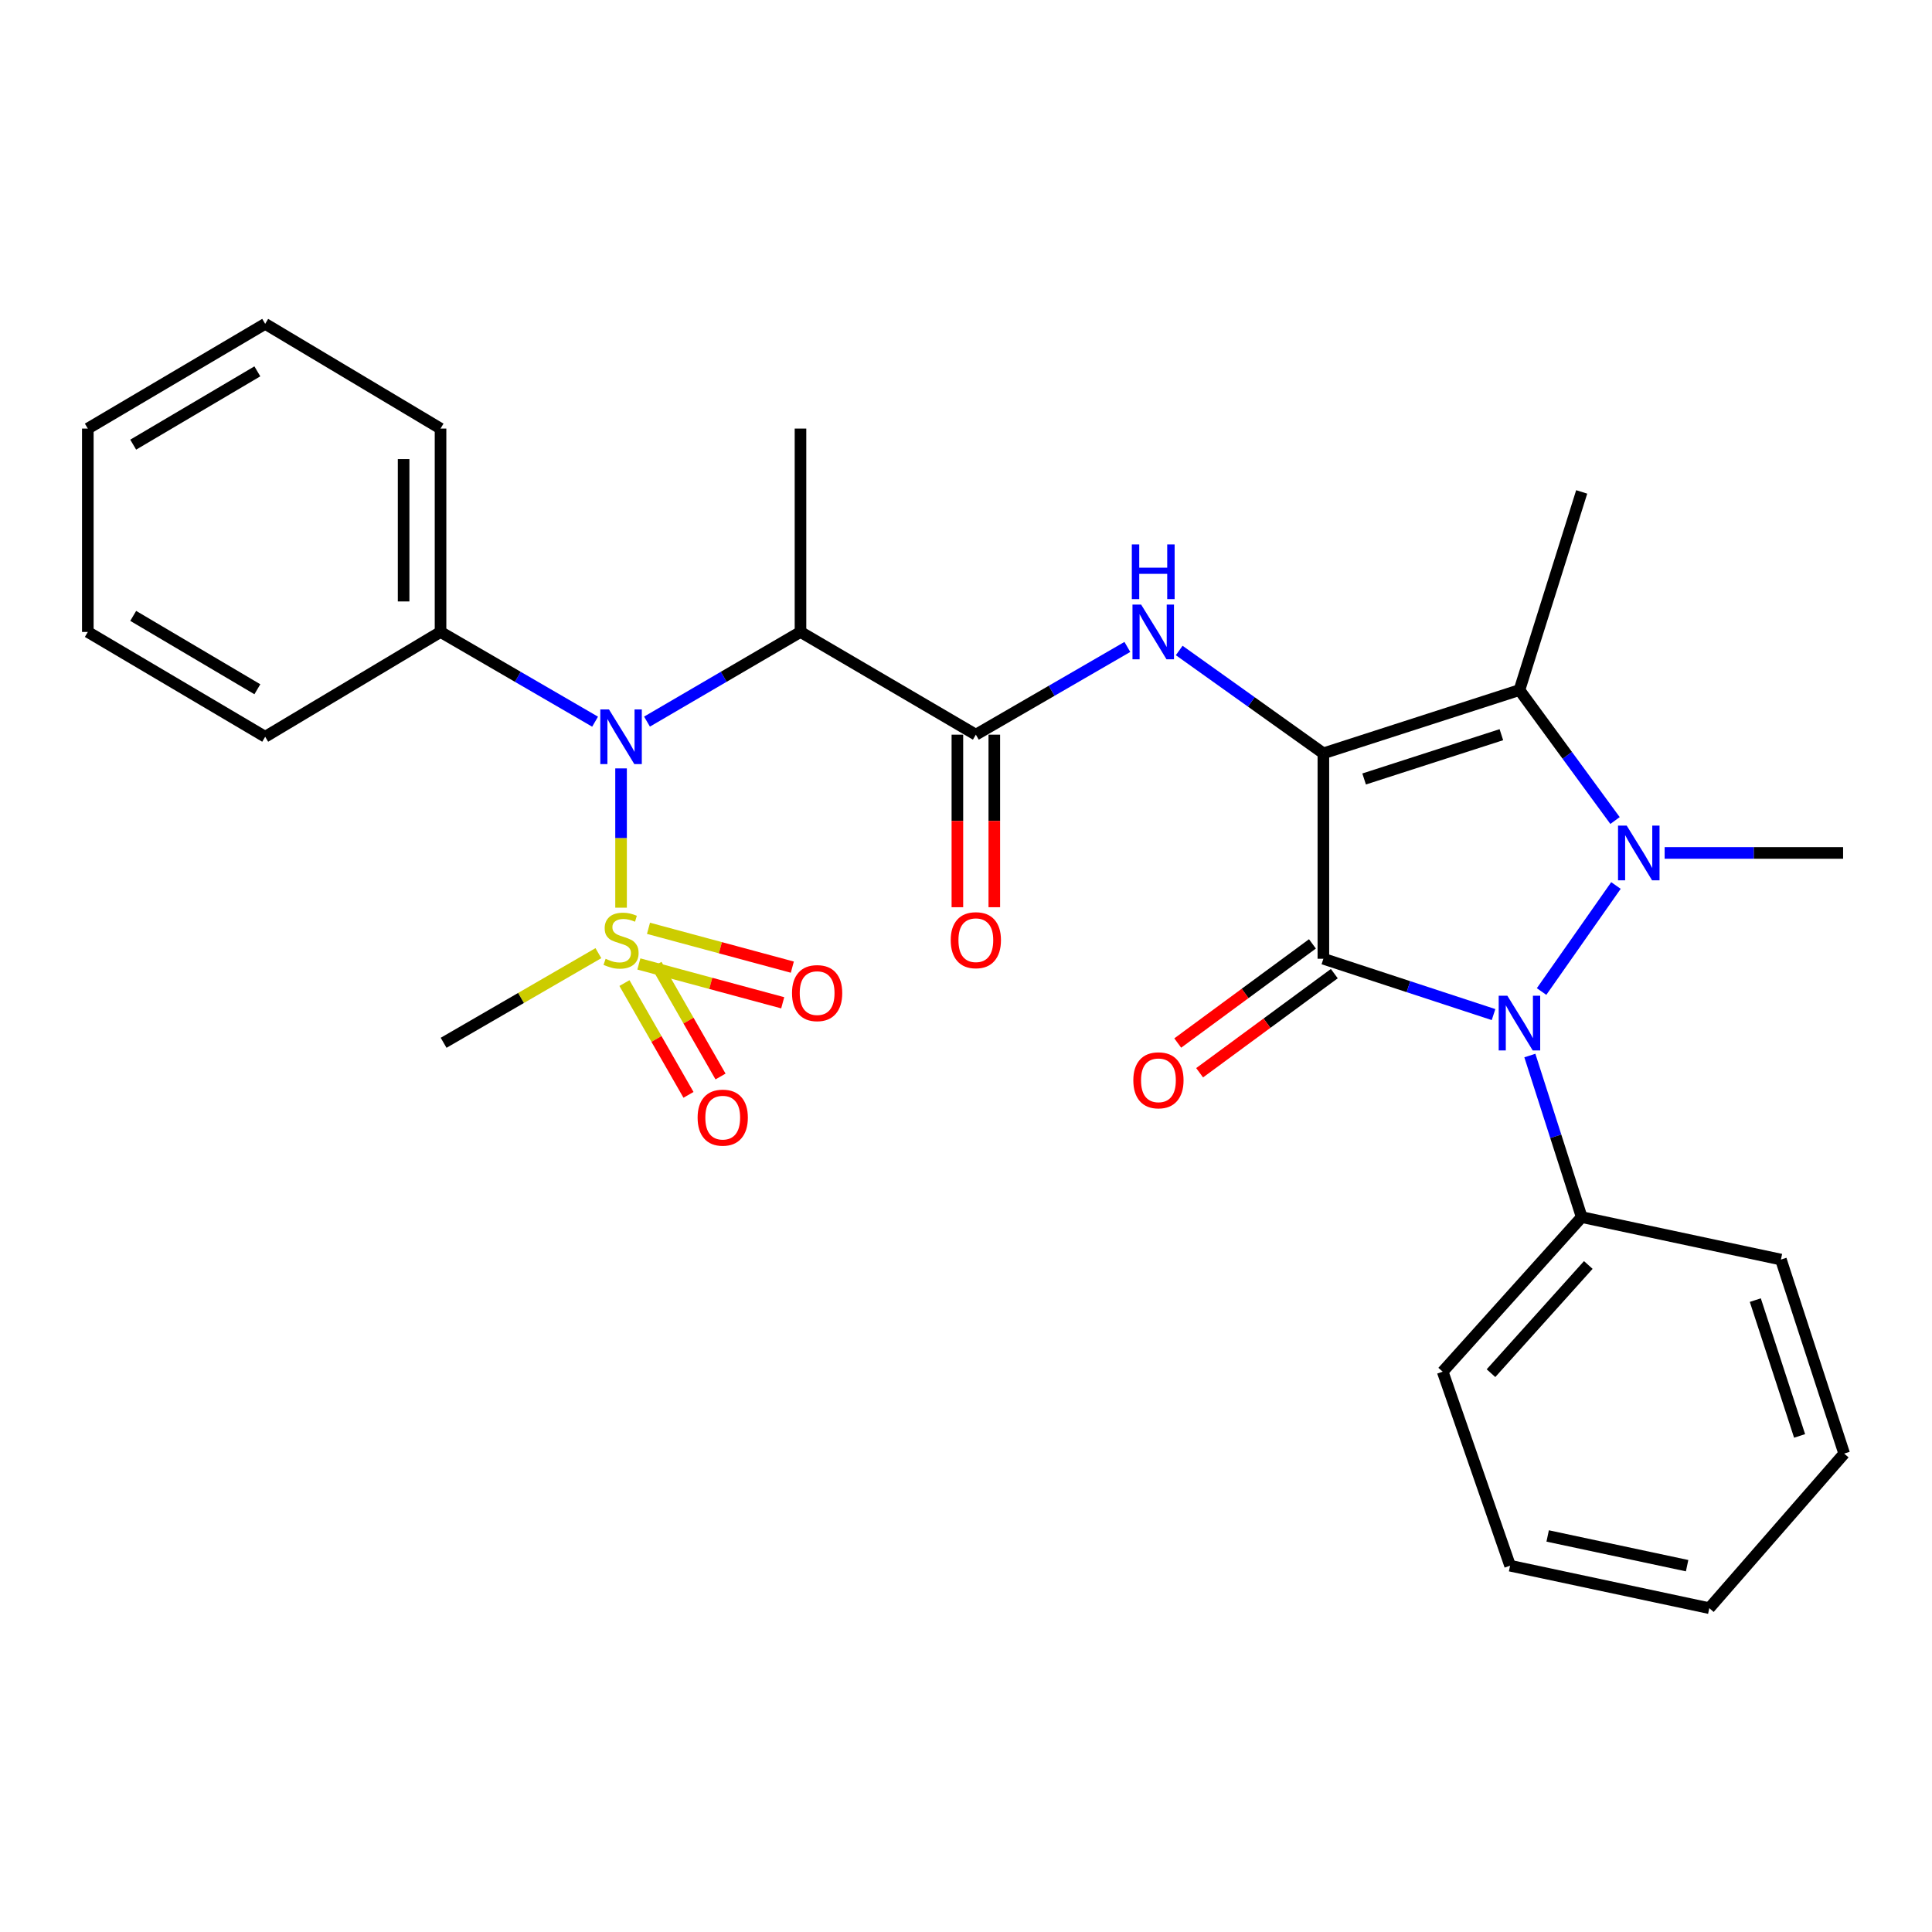 <?xml version='1.0' encoding='iso-8859-1'?>
<svg version='1.1' baseProfile='full'
              xmlns='http://www.w3.org/2000/svg'
                      xmlns:rdkit='http://www.rdkit.org/xml'
                      xmlns:xlink='http://www.w3.org/1999/xlink'
                  xml:space='preserve'
width='1000px' height='1000px' viewBox='0 0 1000 1000'>
<!-- END OF HEADER -->
<rect style='opacity:1.0;fill:#FFFFFF;stroke:none' width='1000' height='1000' x='0' y='0'> </rect>
<path class='bond-0' d='M 684.976,389.926 L 684.976,496.252' style='fill:none;fill-rule:evenodd;stroke:#000000;stroke-width:6px;stroke-linecap:butt;stroke-linejoin:miter;stroke-opacity:1' />
<path class='bond-3' d='M 684.976,389.926 L 786.461,357.173' style='fill:none;fill-rule:evenodd;stroke:#000000;stroke-width:6px;stroke-linecap:butt;stroke-linejoin:miter;stroke-opacity:1' />
<path class='bond-3' d='M 706.068,403.199 L 777.108,380.272' style='fill:none;fill-rule:evenodd;stroke:#000000;stroke-width:6px;stroke-linecap:butt;stroke-linejoin:miter;stroke-opacity:1' />
<path class='bond-5' d='M 684.976,389.926 L 647.665,363.307' style='fill:none;fill-rule:evenodd;stroke:#000000;stroke-width:6px;stroke-linecap:butt;stroke-linejoin:miter;stroke-opacity:1' />
<path class='bond-5' d='M 647.665,363.307 L 610.354,336.688' style='fill:none;fill-rule:evenodd;stroke:#0000FF;stroke-width:6px;stroke-linecap:butt;stroke-linejoin:miter;stroke-opacity:1' />
<path class='bond-2' d='M 684.976,496.252 L 729.013,510.7' style='fill:none;fill-rule:evenodd;stroke:#000000;stroke-width:6px;stroke-linecap:butt;stroke-linejoin:miter;stroke-opacity:1' />
<path class='bond-2' d='M 729.013,510.7 L 773.051,525.147' style='fill:none;fill-rule:evenodd;stroke:#0000FF;stroke-width:6px;stroke-linecap:butt;stroke-linejoin:miter;stroke-opacity:1' />
<path class='bond-9' d='M 679.312,488.557 L 644.452,514.213' style='fill:none;fill-rule:evenodd;stroke:#000000;stroke-width:6px;stroke-linecap:butt;stroke-linejoin:miter;stroke-opacity:1' />
<path class='bond-9' d='M 644.452,514.213 L 609.593,539.869' style='fill:none;fill-rule:evenodd;stroke:#FF0000;stroke-width:6px;stroke-linecap:butt;stroke-linejoin:miter;stroke-opacity:1' />
<path class='bond-9' d='M 690.639,503.948 L 655.78,529.604' style='fill:none;fill-rule:evenodd;stroke:#000000;stroke-width:6px;stroke-linecap:butt;stroke-linejoin:miter;stroke-opacity:1' />
<path class='bond-9' d='M 655.78,529.604 L 620.92,555.26' style='fill:none;fill-rule:evenodd;stroke:#FF0000;stroke-width:6px;stroke-linecap:butt;stroke-linejoin:miter;stroke-opacity:1' />
<path class='bond-1' d='M 835.941,424.708 L 811.201,390.94' style='fill:none;fill-rule:evenodd;stroke:#0000FF;stroke-width:6px;stroke-linecap:butt;stroke-linejoin:miter;stroke-opacity:1' />
<path class='bond-1' d='M 811.201,390.94 L 786.461,357.173' style='fill:none;fill-rule:evenodd;stroke:#000000;stroke-width:6px;stroke-linecap:butt;stroke-linejoin:miter;stroke-opacity:1' />
<path class='bond-15' d='M 861.613,441.48 L 907.798,441.48' style='fill:none;fill-rule:evenodd;stroke:#0000FF;stroke-width:6px;stroke-linecap:butt;stroke-linejoin:miter;stroke-opacity:1' />
<path class='bond-15' d='M 907.798,441.48 L 953.983,441.48' style='fill:none;fill-rule:evenodd;stroke:#000000;stroke-width:6px;stroke-linecap:butt;stroke-linejoin:miter;stroke-opacity:1' />
<path class='bond-29' d='M 836.412,458.33 L 797.918,513.212' style='fill:none;fill-rule:evenodd;stroke:#0000FF;stroke-width:6px;stroke-linecap:butt;stroke-linejoin:miter;stroke-opacity:1' />
<path class='bond-12' d='M 791.85,546.343 L 805.267,588.157' style='fill:none;fill-rule:evenodd;stroke:#0000FF;stroke-width:6px;stroke-linecap:butt;stroke-linejoin:miter;stroke-opacity:1' />
<path class='bond-12' d='M 805.267,588.157 L 818.683,629.97' style='fill:none;fill-rule:evenodd;stroke:#000000;stroke-width:6px;stroke-linecap:butt;stroke-linejoin:miter;stroke-opacity:1' />
<path class='bond-17' d='M 786.461,357.173 L 818.683,254.615' style='fill:none;fill-rule:evenodd;stroke:#000000;stroke-width:6px;stroke-linecap:butt;stroke-linejoin:miter;stroke-opacity:1' />
<path class='bond-4' d='M 321.458,469.809 L 321.458,433.764' style='fill:none;fill-rule:evenodd;stroke:#CCCC00;stroke-width:6px;stroke-linecap:butt;stroke-linejoin:miter;stroke-opacity:1' />
<path class='bond-4' d='M 321.458,433.764 L 321.458,397.719' style='fill:none;fill-rule:evenodd;stroke:#0000FF;stroke-width:6px;stroke-linecap:butt;stroke-linejoin:miter;stroke-opacity:1' />
<path class='bond-10' d='M 323.21,508.836 L 339.786,537.765' style='fill:none;fill-rule:evenodd;stroke:#CCCC00;stroke-width:6px;stroke-linecap:butt;stroke-linejoin:miter;stroke-opacity:1' />
<path class='bond-10' d='M 339.786,537.765 L 356.363,566.694' style='fill:none;fill-rule:evenodd;stroke:#FF0000;stroke-width:6px;stroke-linecap:butt;stroke-linejoin:miter;stroke-opacity:1' />
<path class='bond-10' d='M 339.791,499.335 L 356.367,528.264' style='fill:none;fill-rule:evenodd;stroke:#CCCC00;stroke-width:6px;stroke-linecap:butt;stroke-linejoin:miter;stroke-opacity:1' />
<path class='bond-10' d='M 356.367,528.264 L 372.944,557.193' style='fill:none;fill-rule:evenodd;stroke:#FF0000;stroke-width:6px;stroke-linecap:butt;stroke-linejoin:miter;stroke-opacity:1' />
<path class='bond-11' d='M 330.676,498.944 L 367.903,508.992' style='fill:none;fill-rule:evenodd;stroke:#CCCC00;stroke-width:6px;stroke-linecap:butt;stroke-linejoin:miter;stroke-opacity:1' />
<path class='bond-11' d='M 367.903,508.992 L 405.129,519.039' style='fill:none;fill-rule:evenodd;stroke:#FF0000;stroke-width:6px;stroke-linecap:butt;stroke-linejoin:miter;stroke-opacity:1' />
<path class='bond-11' d='M 335.656,480.494 L 372.882,490.542' style='fill:none;fill-rule:evenodd;stroke:#CCCC00;stroke-width:6px;stroke-linecap:butt;stroke-linejoin:miter;stroke-opacity:1' />
<path class='bond-11' d='M 372.882,490.542 L 410.109,500.589' style='fill:none;fill-rule:evenodd;stroke:#FF0000;stroke-width:6px;stroke-linecap:butt;stroke-linejoin:miter;stroke-opacity:1' />
<path class='bond-16' d='M 309.725,493.354 L 269.669,516.552' style='fill:none;fill-rule:evenodd;stroke:#CCCC00;stroke-width:6px;stroke-linecap:butt;stroke-linejoin:miter;stroke-opacity:1' />
<path class='bond-16' d='M 269.669,516.552 L 229.613,539.749' style='fill:none;fill-rule:evenodd;stroke:#000000;stroke-width:6px;stroke-linecap:butt;stroke-linejoin:miter;stroke-opacity:1' />
<path class='bond-6' d='M 583.517,334.851 L 544.307,357.558' style='fill:none;fill-rule:evenodd;stroke:#0000FF;stroke-width:6px;stroke-linecap:butt;stroke-linejoin:miter;stroke-opacity:1' />
<path class='bond-6' d='M 544.307,357.558 L 505.096,380.264' style='fill:none;fill-rule:evenodd;stroke:#000000;stroke-width:6px;stroke-linecap:butt;stroke-linejoin:miter;stroke-opacity:1' />
<path class='bond-8' d='M 505.096,380.264 L 414.333,327.096' style='fill:none;fill-rule:evenodd;stroke:#000000;stroke-width:6px;stroke-linecap:butt;stroke-linejoin:miter;stroke-opacity:1' />
<path class='bond-13' d='M 495.541,380.264 L 495.541,424.923' style='fill:none;fill-rule:evenodd;stroke:#000000;stroke-width:6px;stroke-linecap:butt;stroke-linejoin:miter;stroke-opacity:1' />
<path class='bond-13' d='M 495.541,424.923 L 495.541,469.582' style='fill:none;fill-rule:evenodd;stroke:#FF0000;stroke-width:6px;stroke-linecap:butt;stroke-linejoin:miter;stroke-opacity:1' />
<path class='bond-13' d='M 514.651,380.264 L 514.651,424.923' style='fill:none;fill-rule:evenodd;stroke:#000000;stroke-width:6px;stroke-linecap:butt;stroke-linejoin:miter;stroke-opacity:1' />
<path class='bond-13' d='M 514.651,424.923 L 514.651,469.582' style='fill:none;fill-rule:evenodd;stroke:#FF0000;stroke-width:6px;stroke-linecap:butt;stroke-linejoin:miter;stroke-opacity:1' />
<path class='bond-7' d='M 334.887,373.503 L 374.61,350.299' style='fill:none;fill-rule:evenodd;stroke:#0000FF;stroke-width:6px;stroke-linecap:butt;stroke-linejoin:miter;stroke-opacity:1' />
<path class='bond-7' d='M 374.61,350.299 L 414.333,327.096' style='fill:none;fill-rule:evenodd;stroke:#000000;stroke-width:6px;stroke-linecap:butt;stroke-linejoin:miter;stroke-opacity:1' />
<path class='bond-14' d='M 308.017,373.543 L 268.019,350.319' style='fill:none;fill-rule:evenodd;stroke:#0000FF;stroke-width:6px;stroke-linecap:butt;stroke-linejoin:miter;stroke-opacity:1' />
<path class='bond-14' d='M 268.019,350.319 L 228.02,327.096' style='fill:none;fill-rule:evenodd;stroke:#000000;stroke-width:6px;stroke-linecap:butt;stroke-linejoin:miter;stroke-opacity:1' />
<path class='bond-18' d='M 414.333,327.096 L 414.333,221.831' style='fill:none;fill-rule:evenodd;stroke:#000000;stroke-width:6px;stroke-linecap:butt;stroke-linejoin:miter;stroke-opacity:1' />
<path class='bond-19' d='M 818.683,629.97 L 746.733,709.978' style='fill:none;fill-rule:evenodd;stroke:#000000;stroke-width:6px;stroke-linecap:butt;stroke-linejoin:miter;stroke-opacity:1' />
<path class='bond-19' d='M 822.1,654.75 L 771.735,710.755' style='fill:none;fill-rule:evenodd;stroke:#000000;stroke-width:6px;stroke-linecap:butt;stroke-linejoin:miter;stroke-opacity:1' />
<path class='bond-20' d='M 818.683,629.97 L 921.803,651.947' style='fill:none;fill-rule:evenodd;stroke:#000000;stroke-width:6px;stroke-linecap:butt;stroke-linejoin:miter;stroke-opacity:1' />
<path class='bond-21' d='M 228.02,327.096 L 228.02,221.831' style='fill:none;fill-rule:evenodd;stroke:#000000;stroke-width:6px;stroke-linecap:butt;stroke-linejoin:miter;stroke-opacity:1' />
<path class='bond-21' d='M 208.91,311.306 L 208.91,237.62' style='fill:none;fill-rule:evenodd;stroke:#000000;stroke-width:6px;stroke-linecap:butt;stroke-linejoin:miter;stroke-opacity:1' />
<path class='bond-22' d='M 228.02,327.096 L 137.258,381.347' style='fill:none;fill-rule:evenodd;stroke:#000000;stroke-width:6px;stroke-linecap:butt;stroke-linejoin:miter;stroke-opacity:1' />
<path class='bond-26' d='M 746.733,709.978 L 781.62,810.402' style='fill:none;fill-rule:evenodd;stroke:#000000;stroke-width:6px;stroke-linecap:butt;stroke-linejoin:miter;stroke-opacity:1' />
<path class='bond-25' d='M 921.803,651.947 L 954.545,752.371' style='fill:none;fill-rule:evenodd;stroke:#000000;stroke-width:6px;stroke-linecap:butt;stroke-linejoin:miter;stroke-opacity:1' />
<path class='bond-25' d='M 908.546,672.934 L 931.465,743.231' style='fill:none;fill-rule:evenodd;stroke:#000000;stroke-width:6px;stroke-linecap:butt;stroke-linejoin:miter;stroke-opacity:1' />
<path class='bond-23' d='M 228.02,221.831 L 137.258,167.621' style='fill:none;fill-rule:evenodd;stroke:#000000;stroke-width:6px;stroke-linecap:butt;stroke-linejoin:miter;stroke-opacity:1' />
<path class='bond-24' d='M 137.258,381.347 L 45.455,327.096' style='fill:none;fill-rule:evenodd;stroke:#000000;stroke-width:6px;stroke-linecap:butt;stroke-linejoin:miter;stroke-opacity:1' />
<path class='bond-24' d='M 133.21,356.757 L 68.948,318.781' style='fill:none;fill-rule:evenodd;stroke:#000000;stroke-width:6px;stroke-linecap:butt;stroke-linejoin:miter;stroke-opacity:1' />
<path class='bond-31' d='M 137.258,167.621 L 45.455,221.831' style='fill:none;fill-rule:evenodd;stroke:#000000;stroke-width:6px;stroke-linecap:butt;stroke-linejoin:miter;stroke-opacity:1' />
<path class='bond-31' d='M 133.204,192.208 L 68.942,230.155' style='fill:none;fill-rule:evenodd;stroke:#000000;stroke-width:6px;stroke-linecap:butt;stroke-linejoin:miter;stroke-opacity:1' />
<path class='bond-27' d='M 45.455,327.096 L 45.455,221.831' style='fill:none;fill-rule:evenodd;stroke:#000000;stroke-width:6px;stroke-linecap:butt;stroke-linejoin:miter;stroke-opacity:1' />
<path class='bond-28' d='M 954.545,752.371 L 884.73,832.379' style='fill:none;fill-rule:evenodd;stroke:#000000;stroke-width:6px;stroke-linecap:butt;stroke-linejoin:miter;stroke-opacity:1' />
<path class='bond-30' d='M 781.62,810.402 L 884.73,832.379' style='fill:none;fill-rule:evenodd;stroke:#000000;stroke-width:6px;stroke-linecap:butt;stroke-linejoin:miter;stroke-opacity:1' />
<path class='bond-30' d='M 801.07,795.008 L 873.247,810.392' style='fill:none;fill-rule:evenodd;stroke:#000000;stroke-width:6px;stroke-linecap:butt;stroke-linejoin:miter;stroke-opacity:1' />
<path  class='atom-2' d='M 841.969 427.32
L 851.249 442.32
Q 852.169 443.8, 853.649 446.48
Q 855.129 449.16, 855.209 449.32
L 855.209 427.32
L 858.969 427.32
L 858.969 455.64
L 855.089 455.64
L 845.129 439.24
Q 843.969 437.32, 842.729 435.12
Q 841.529 432.92, 841.169 432.24
L 841.169 455.64
L 837.489 455.64
L 837.489 427.32
L 841.969 427.32
' fill='#0000FF'/>
<path  class='atom-3' d='M 780.201 515.386
L 789.481 530.386
Q 790.401 531.866, 791.881 534.546
Q 793.361 537.226, 793.441 537.386
L 793.441 515.386
L 797.201 515.386
L 797.201 543.706
L 793.321 543.706
L 783.361 527.306
Q 782.201 525.386, 780.961 523.186
Q 779.761 520.986, 779.401 520.306
L 779.401 543.706
L 775.721 543.706
L 775.721 515.386
L 780.201 515.386
' fill='#0000FF'/>
<path  class='atom-5' d='M 313.458 496.279
Q 313.778 496.399, 315.098 496.959
Q 316.418 497.519, 317.858 497.879
Q 319.338 498.199, 320.778 498.199
Q 323.458 498.199, 325.018 496.919
Q 326.578 495.599, 326.578 493.319
Q 326.578 491.759, 325.778 490.799
Q 325.018 489.839, 323.818 489.319
Q 322.618 488.799, 320.618 488.199
Q 318.098 487.439, 316.578 486.719
Q 315.098 485.999, 314.018 484.479
Q 312.978 482.959, 312.978 480.399
Q 312.978 476.839, 315.378 474.639
Q 317.818 472.439, 322.618 472.439
Q 325.898 472.439, 329.618 473.999
L 328.698 477.079
Q 325.298 475.679, 322.738 475.679
Q 319.978 475.679, 318.458 476.839
Q 316.938 477.959, 316.978 479.919
Q 316.978 481.439, 317.738 482.359
Q 318.538 483.279, 319.658 483.799
Q 320.818 484.319, 322.738 484.919
Q 325.298 485.719, 326.818 486.519
Q 328.338 487.319, 329.418 488.959
Q 330.538 490.559, 330.538 493.319
Q 330.538 497.239, 327.898 499.359
Q 325.298 501.439, 320.938 501.439
Q 318.418 501.439, 316.498 500.879
Q 314.618 500.359, 312.378 499.439
L 313.458 496.279
' fill='#CCCC00'/>
<path  class='atom-6' d='M 590.65 312.936
L 599.93 327.936
Q 600.85 329.416, 602.33 332.096
Q 603.81 334.776, 603.89 334.936
L 603.89 312.936
L 607.65 312.936
L 607.65 341.256
L 603.77 341.256
L 593.81 324.856
Q 592.65 322.936, 591.41 320.736
Q 590.21 318.536, 589.85 317.856
L 589.85 341.256
L 586.17 341.256
L 586.17 312.936
L 590.65 312.936
' fill='#0000FF'/>
<path  class='atom-6' d='M 585.83 281.784
L 589.67 281.784
L 589.67 293.824
L 604.15 293.824
L 604.15 281.784
L 607.99 281.784
L 607.99 310.104
L 604.15 310.104
L 604.15 297.024
L 589.67 297.024
L 589.67 310.104
L 585.83 310.104
L 585.83 281.784
' fill='#0000FF'/>
<path  class='atom-8' d='M 315.198 367.187
L 324.478 382.187
Q 325.398 383.667, 326.878 386.347
Q 328.358 389.027, 328.438 389.187
L 328.438 367.187
L 332.198 367.187
L 332.198 395.507
L 328.318 395.507
L 318.358 379.107
Q 317.198 377.187, 315.958 374.987
Q 314.758 372.787, 314.398 372.107
L 314.398 395.507
L 310.718 395.507
L 310.718 367.187
L 315.198 367.187
' fill='#0000FF'/>
<path  class='atom-10' d='M 586.606 559.162
Q 586.606 552.362, 589.966 548.562
Q 593.326 544.762, 599.606 544.762
Q 605.886 544.762, 609.246 548.562
Q 612.606 552.362, 612.606 559.162
Q 612.606 566.042, 609.206 569.962
Q 605.806 573.842, 599.606 573.842
Q 593.366 573.842, 589.966 569.962
Q 586.606 566.082, 586.606 559.162
M 599.606 570.642
Q 603.926 570.642, 606.246 567.762
Q 608.606 564.842, 608.606 559.162
Q 608.606 553.602, 606.246 550.802
Q 603.926 547.962, 599.606 547.962
Q 595.286 547.962, 592.926 550.762
Q 590.606 553.562, 590.606 559.162
Q 590.606 564.882, 592.926 567.762
Q 595.286 570.642, 599.606 570.642
' fill='#FF0000'/>
<path  class='atom-11' d='M 361.085 578.485
Q 361.085 571.685, 364.445 567.885
Q 367.805 564.085, 374.085 564.085
Q 380.365 564.085, 383.725 567.885
Q 387.085 571.685, 387.085 578.485
Q 387.085 585.365, 383.685 589.285
Q 380.285 593.165, 374.085 593.165
Q 367.845 593.165, 364.445 589.285
Q 361.085 585.405, 361.085 578.485
M 374.085 589.965
Q 378.405 589.965, 380.725 587.085
Q 383.085 584.165, 383.085 578.485
Q 383.085 572.925, 380.725 570.125
Q 378.405 567.285, 374.085 567.285
Q 369.765 567.285, 367.405 570.085
Q 365.085 572.885, 365.085 578.485
Q 365.085 584.205, 367.405 587.085
Q 369.765 589.965, 374.085 589.965
' fill='#FF0000'/>
<path  class='atom-12' d='M 409.944 514.03
Q 409.944 507.23, 413.304 503.43
Q 416.664 499.63, 422.944 499.63
Q 429.224 499.63, 432.584 503.43
Q 435.944 507.23, 435.944 514.03
Q 435.944 520.91, 432.544 524.83
Q 429.144 528.71, 422.944 528.71
Q 416.704 528.71, 413.304 524.83
Q 409.944 520.95, 409.944 514.03
M 422.944 525.51
Q 427.264 525.51, 429.584 522.63
Q 431.944 519.71, 431.944 514.03
Q 431.944 508.47, 429.584 505.67
Q 427.264 502.83, 422.944 502.83
Q 418.624 502.83, 416.264 505.63
Q 413.944 508.43, 413.944 514.03
Q 413.944 519.75, 416.264 522.63
Q 418.624 525.51, 422.944 525.51
' fill='#FF0000'/>
<path  class='atom-14' d='M 492.096 486.639
Q 492.096 479.839, 495.456 476.039
Q 498.816 472.239, 505.096 472.239
Q 511.376 472.239, 514.736 476.039
Q 518.096 479.839, 518.096 486.639
Q 518.096 493.519, 514.696 497.439
Q 511.296 501.319, 505.096 501.319
Q 498.856 501.319, 495.456 497.439
Q 492.096 493.559, 492.096 486.639
M 505.096 498.119
Q 509.416 498.119, 511.736 495.239
Q 514.096 492.319, 514.096 486.639
Q 514.096 481.079, 511.736 478.279
Q 509.416 475.439, 505.096 475.439
Q 500.776 475.439, 498.416 478.239
Q 496.096 481.039, 496.096 486.639
Q 496.096 492.359, 498.416 495.239
Q 500.776 498.119, 505.096 498.119
' fill='#FF0000'/>
</svg>
